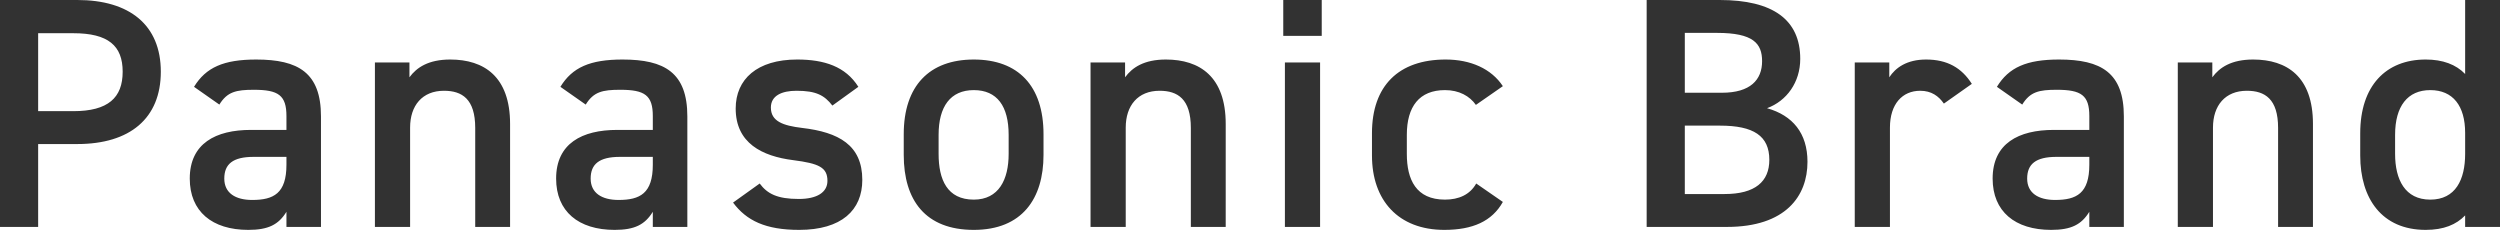 <svg data-name="Layer 2" xmlns="http://www.w3.org/2000/svg" viewBox="0 0 304.07 27.96"><path d="M4.64 17.52V27.6H0V0h9.4c6.36 0 10.16 3.04 10.16 8.72s-3.76 8.8-10.16 8.8H4.64Zm4.28-4c4.24 0 6-1.64 6-4.8s-1.76-4.68-6-4.68H4.64v9.48h4.28Zm21.6 2.28h4.32v-1.68c0-2.52-.96-3.2-3.96-3.2-2.16 0-3.24.24-4.2 1.8l-3.08-2.16c1.44-2.36 3.6-3.32 7.56-3.32 5.12 0 7.88 1.6 7.88 6.92V27.6h-4.2v-1.84c-.96 1.56-2.2 2.2-4.64 2.2-4.4 0-7.12-2.24-7.12-6.24 0-4.28 3.16-5.92 7.44-5.92Zm4.32 3.28h-4c-2.52 0-3.56.88-3.56 2.64s1.36 2.6 3.4 2.6c2.6 0 4.16-.8 4.16-4.28v-.96ZM45.6 7.6h4.2v1.8c.88-1.2 2.32-2.16 4.96-2.16 4.12 0 7.28 2.08 7.28 7.84V27.6H57.8V15.56c0-3.52-1.6-4.52-3.8-4.52-2.64 0-4.12 1.8-4.12 4.48V27.6H45.6v-20Zm29.48 8.2h4.32v-1.68c0-2.52-.96-3.2-3.96-3.2-2.16 0-3.24.24-4.2 1.8l-3.08-2.16c1.44-2.36 3.6-3.32 7.56-3.32 5.12 0 7.88 1.6 7.88 6.92V27.6h-4.2v-1.84c-.96 1.56-2.2 2.2-4.64 2.2-4.4 0-7.12-2.24-7.12-6.24 0-4.28 3.16-5.92 7.44-5.92Zm4.32 3.28h-4c-2.52 0-3.56.88-3.56 2.64s1.36 2.6 3.4 2.6c2.6 0 4.16-.8 4.16-4.28v-.96Zm21.84-6.24c-.96-1.24-1.96-1.8-4.36-1.8-1.8 0-3.12.6-3.12 2.04 0 1.68 1.48 2.2 3.8 2.48 4.44.52 7.32 2.08 7.32 6.32 0 3.68-2.52 6.08-7.68 6.08-4.08 0-6.4-1.12-8.04-3.32l3.24-2.32c.92 1.24 2.12 1.88 4.76 1.88 2.2 0 3.48-.8 3.48-2.2 0-1.64-1.04-2.12-4.16-2.52-3.8-.48-7-2.08-7-6.28 0-3.56 2.6-5.96 7.48-5.96 3.28 0 5.88.84 7.44 3.32l-3.16 2.28Zm25.68 6c0 5.32-2.6 9.12-8.48 9.12s-8.52-3.6-8.52-9.12v-2.52c0-5.88 3.12-9.08 8.52-9.08s8.48 3.2 8.48 9.08v2.52Zm-4.24-.12V16.4c0-3.48-1.4-5.44-4.24-5.44s-4.28 2-4.28 5.44v2.32c0 3.12 1.04 5.56 4.28 5.56 3.04 0 4.24-2.44 4.24-5.56Zm9.96-11.12h4.2v1.8c.88-1.2 2.32-2.16 4.96-2.16 4.12 0 7.28 2.08 7.28 7.84V27.6h-4.24V15.56c0-3.52-1.6-4.52-3.8-4.52-2.64 0-4.12 1.8-4.12 4.48V27.6h-4.28v-20ZM156.08 0h4.68v4.36h-4.68V0Zm.2 7.6h4.28v20h-4.28v-20Zm26.51 16.96c-1.32 2.36-3.68 3.4-7.12 3.4-5.6 0-8.8-3.6-8.8-9.04V16.2c0-5.76 3.24-8.96 8.96-8.96 3.04 0 5.56 1.12 6.96 3.24l-3.28 2.28c-.76-1.08-2.04-1.8-3.76-1.8-3.12 0-4.64 2-4.64 5.44v2.32c0 3.12 1.12 5.56 4.64 5.56 1.68 0 3.04-.6 3.8-1.96l3.24 2.24ZM209.16 0c6.48 0 9.8 2.4 9.8 7.16 0 2.84-1.64 5.12-4.04 6 3.12.88 4.92 3.04 4.92 6.52 0 4.16-2.64 7.92-9.8 7.92h-9.76V0h8.88Zm-4.24 11.28h4.52c3.44 0 4.88-1.56 4.88-3.84 0-2.16-1.08-3.44-5.48-3.44h-3.92v7.28Zm0 12.32h4.84c3.72 0 5.44-1.52 5.44-4.16 0-2.92-1.92-4.16-6-4.16h-4.28v8.32Zm31.51-11c-.64-.92-1.52-1.56-2.88-1.56-2.16 0-3.68 1.6-3.68 4.48V27.6h-4.28v-20h4.2v1.8c.76-1.16 2.12-2.16 4.48-2.16 2.56 0 4.32 1 5.56 2.96l-3.4 2.4Zm13.37 3.2h4.32v-1.68c0-2.52-.96-3.2-3.96-3.2-2.16 0-3.24.24-4.2 1.8l-3.08-2.16c1.44-2.36 3.6-3.32 7.56-3.32 5.12 0 7.88 1.6 7.88 6.92V27.6h-4.2v-1.84c-.96 1.56-2.2 2.2-4.64 2.2-4.4 0-7.12-2.24-7.12-6.24 0-4.28 3.16-5.92 7.44-5.92Zm4.32 3.28h-4c-2.52 0-3.56.88-3.56 2.64s1.36 2.6 3.4 2.6c2.6 0 4.16-.8 4.16-4.28v-.96ZM264.88 7.6h4.2v1.8c.88-1.2 2.32-2.16 4.96-2.16 4.12 0 7.28 2.08 7.28 7.84V27.6h-4.24V15.56c0-3.52-1.6-4.52-3.8-4.52-2.64 0-4.12 1.8-4.12 4.48V27.6h-4.28v-20ZM299.83 0h4.24v27.6h-4.24v-1.4c-1.08 1.12-2.6 1.76-4.8 1.76-5.32 0-7.96-3.8-7.96-9.04V16.2c0-5.76 3.12-8.96 7.96-8.96 2.08 0 3.68.6 4.8 1.76V0Zm0 18.72v-2.56c0-3.28-1.48-5.2-4.24-5.2s-4.28 1.96-4.28 5.44v2.32c0 3.12 1.2 5.56 4.28 5.56s4.24-2.44 4.24-5.56Z" style="fill:#323232" data-name="テキスト"/></svg>